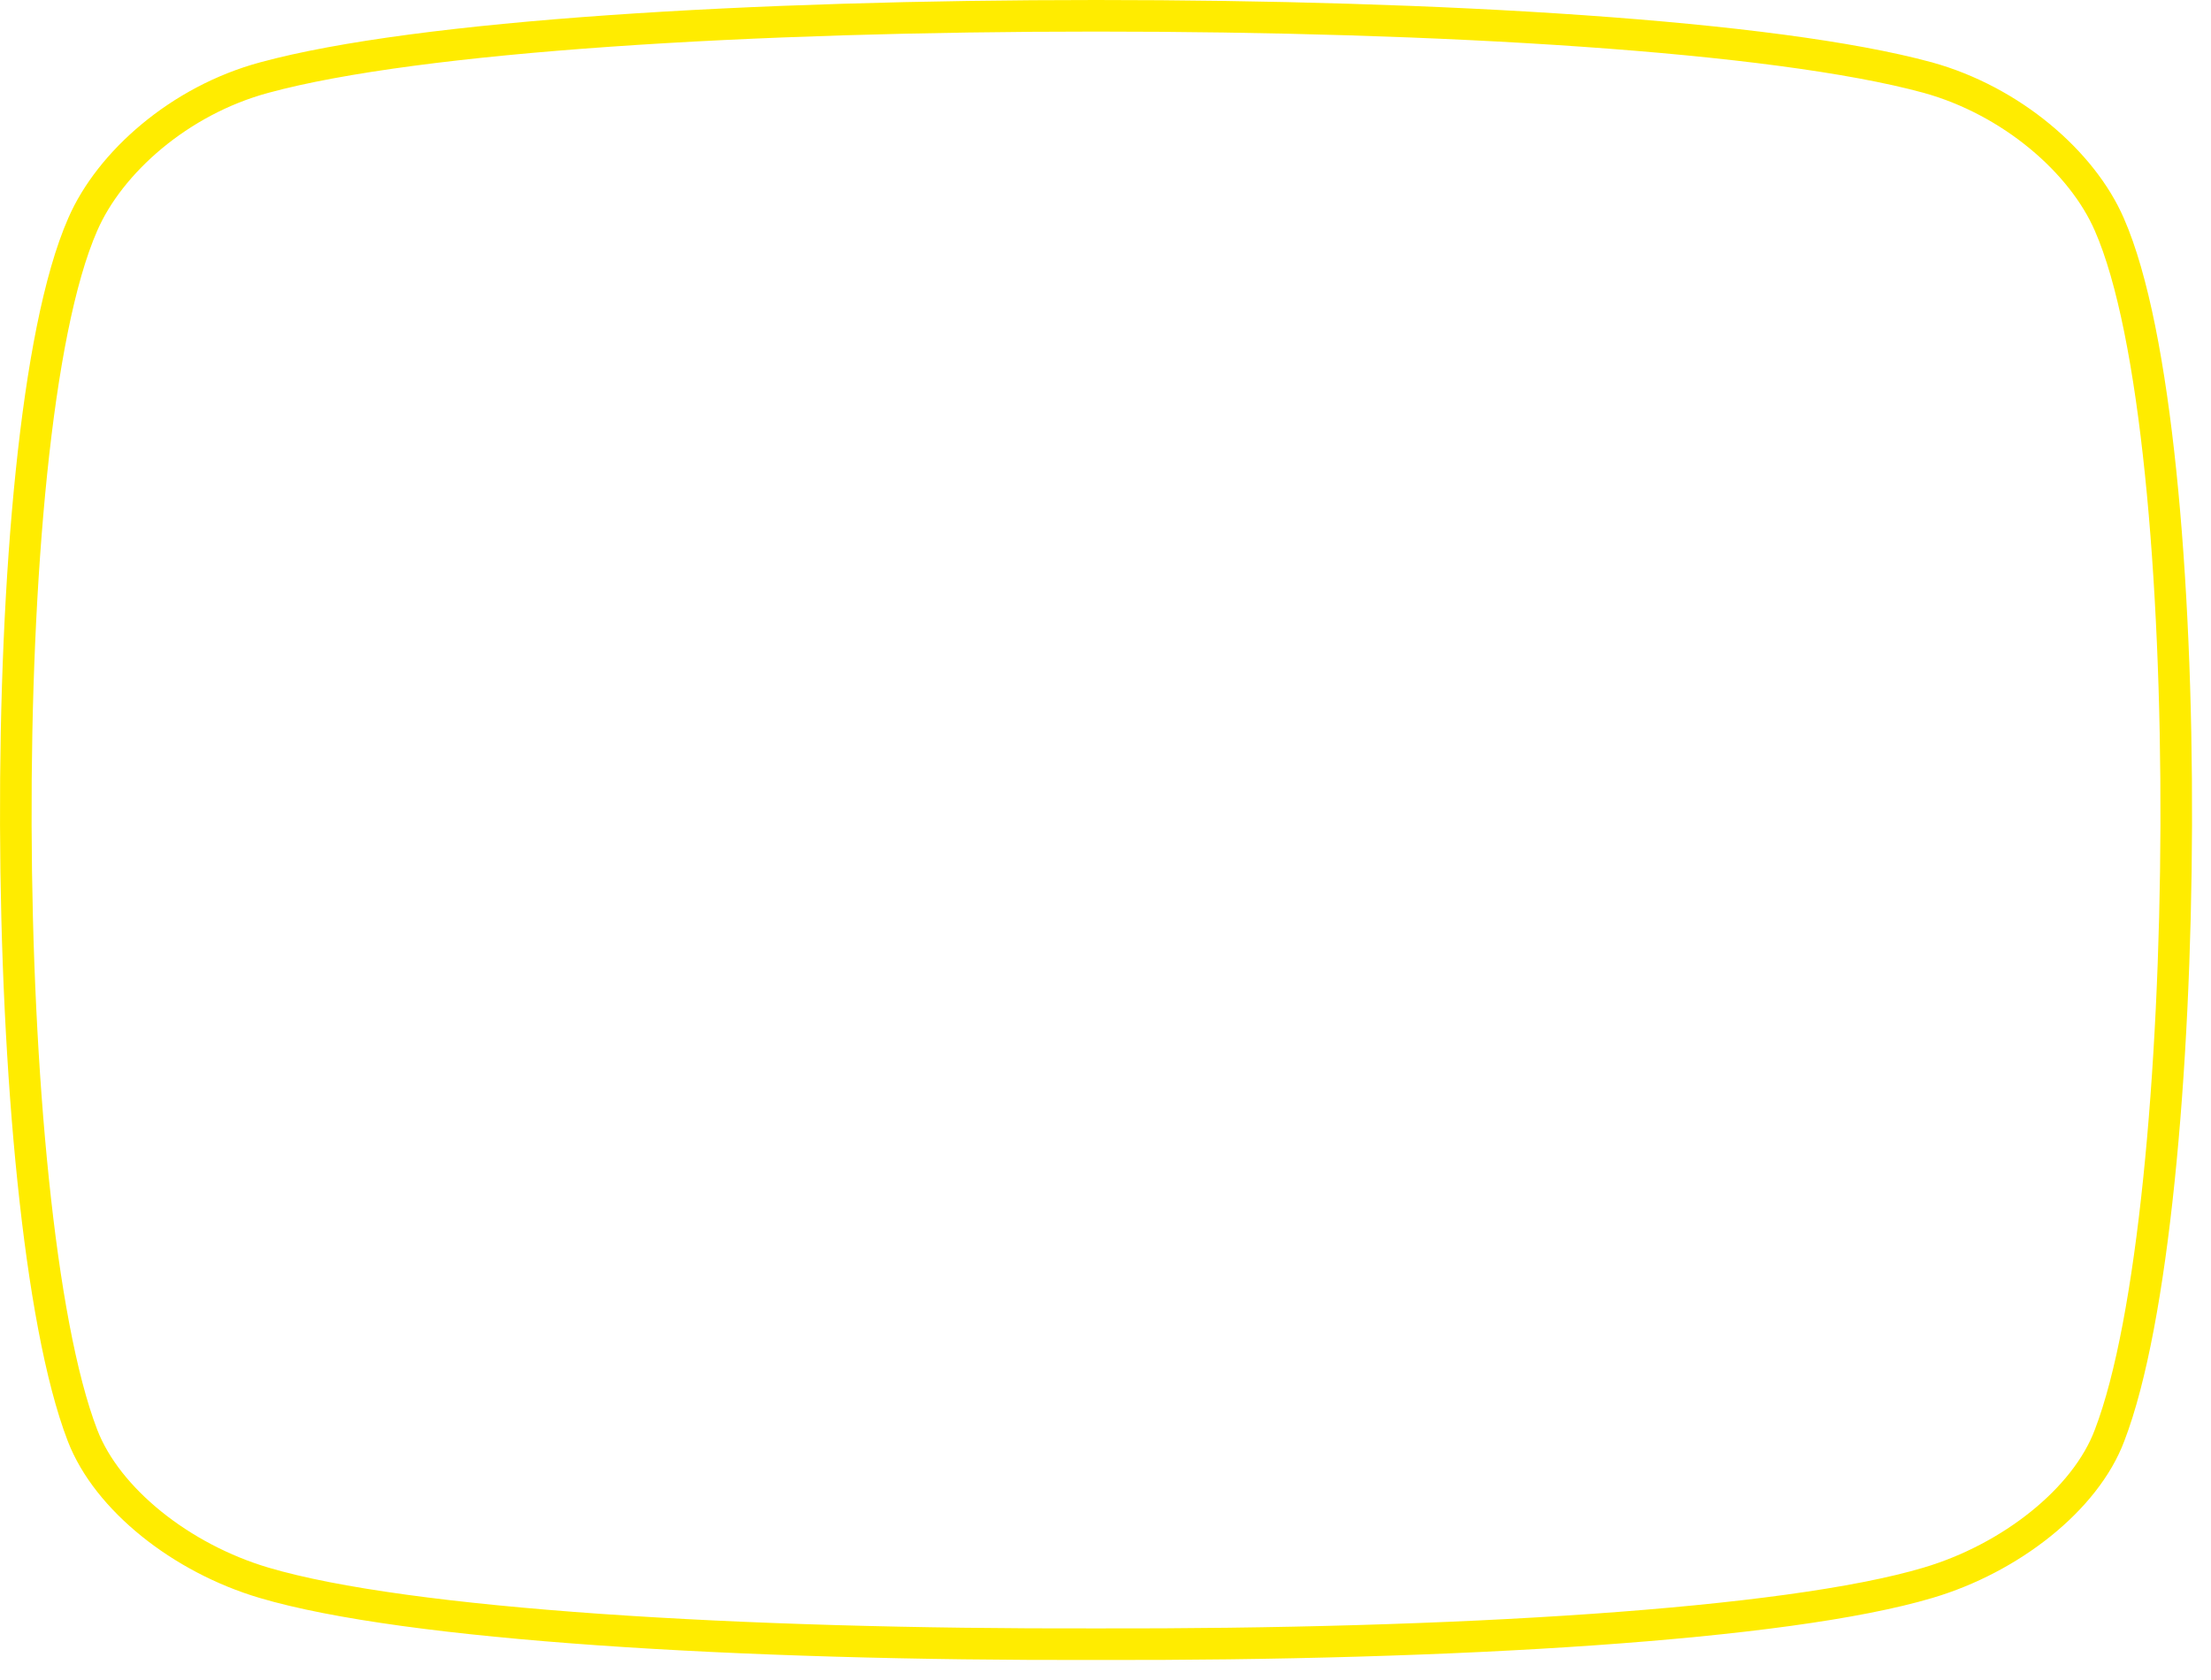 <svg width="700" height="532" viewBox="0 0 700 532" fill="none" xmlns="http://www.w3.org/2000/svg">
<path d="M347 520.661C403.788 520.802 458.451 519.255 504.442 516.03C550.306 512.816 587.936 507.91 610.424 501.207C636.515 493.482 660.286 474.834 667.89 454.522C674.816 436.487 679.995 407.601 683.495 373.796C687.01 339.846 688.87 300.507 688.993 261.336C689.117 222.167 687.504 183.079 684.048 149.636C680.61 116.364 675.302 88.139 667.793 71.044C659.261 51.396 636.943 31.942 610.33 24.569L610.321 24.566L610.31 24.563C561.615 11.296 455.613 5 347 5C238.392 5 132.396 11.296 83.698 24.561C56.83 31.802 34.721 51.428 26.204 71.052C18.697 88.147 13.39 116.368 9.953 149.636C6.497 183.079 4.883 222.167 5.007 261.336C5.13 300.507 6.991 339.846 10.505 373.796C14.007 407.616 19.189 436.513 26.12 454.546H26.12C33.91 474.809 57.448 493.472 83.583 501.208C106.164 507.91 143.79 512.815 189.633 516.03C235.598 519.255 290.212 520.802 347 520.661ZM347 520.661C346.996 520.661 346.992 520.661 346.988 520.661L347 515.719L347.012 520.661C347.008 520.661 347.004 520.661 347 520.661Z" stroke="#FFEC00" stroke-width="10"/>
</svg>
